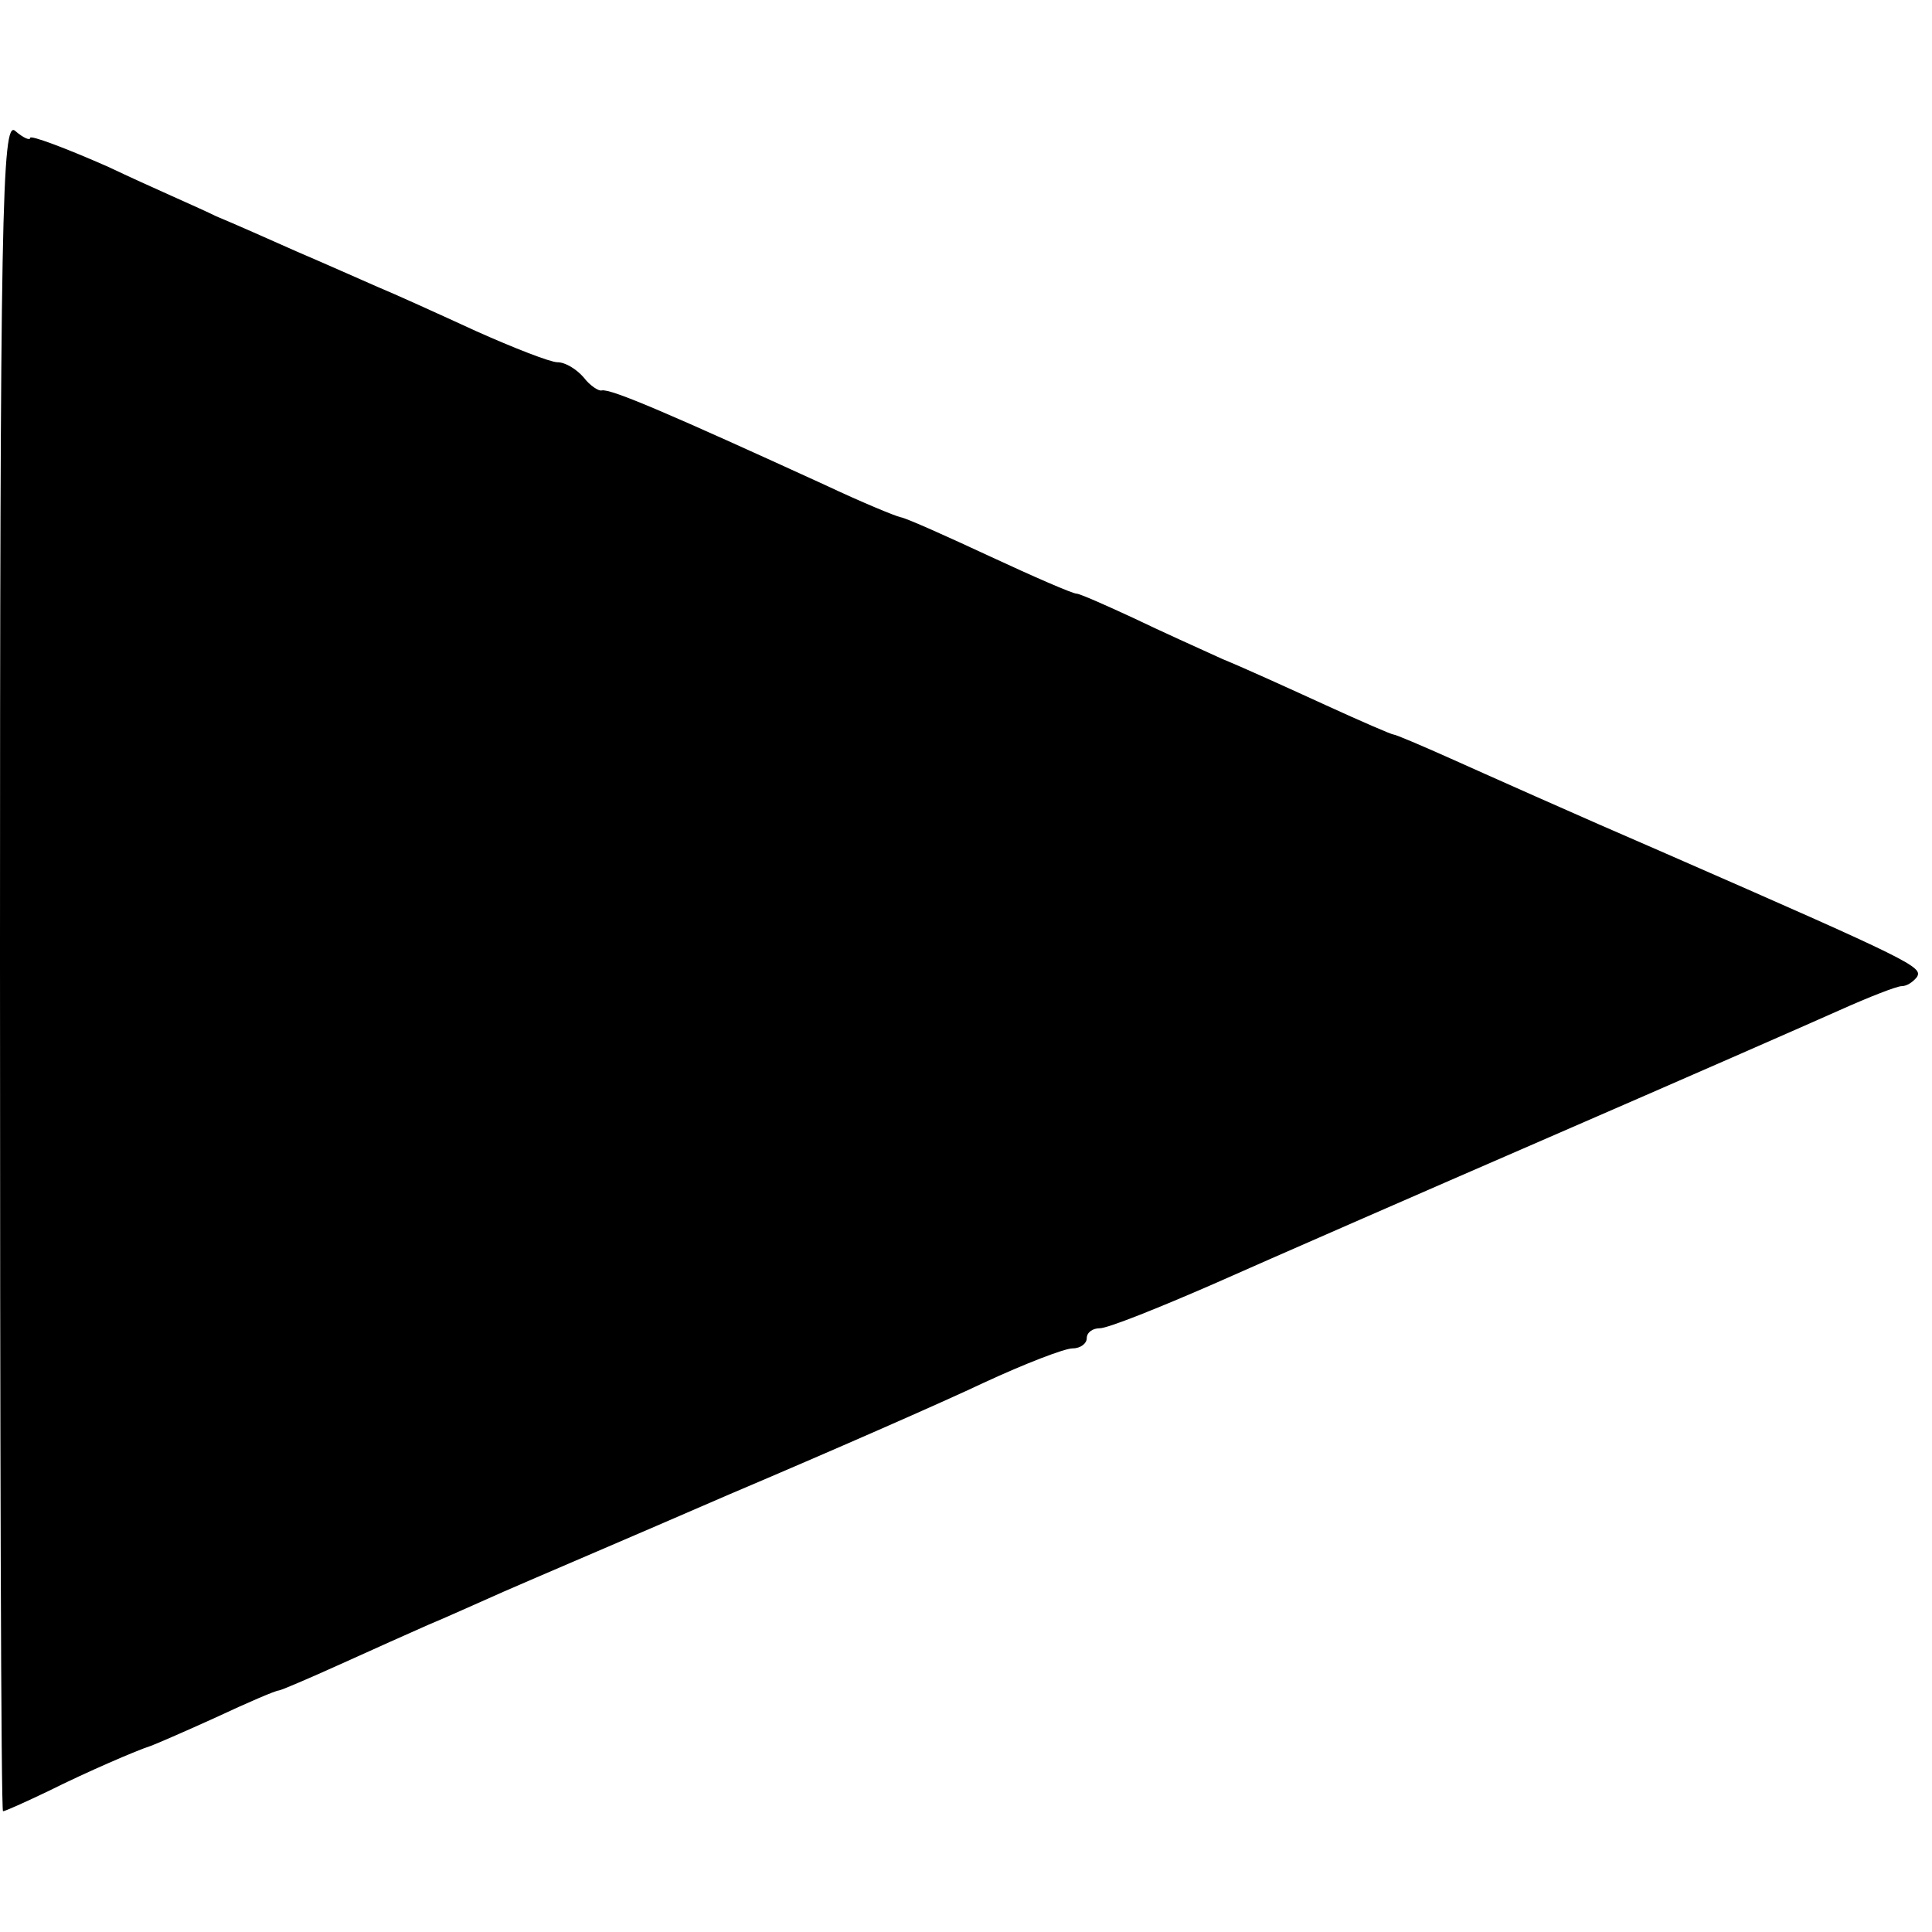 <?xml version="1.0" standalone="no"?>
<!DOCTYPE svg PUBLIC "-//W3C//DTD SVG 20010904//EN"
 "http://www.w3.org/TR/2001/REC-SVG-20010904/DTD/svg10.dtd">
<svg version="1.0" xmlns="http://www.w3.org/2000/svg"
 width="192pt" height="192pt" viewBox="0 0 192 192"
 preserveAspectRatio="xMidYMid meet">
<g transform="translate(0,192) scale(0.1,-0.1)"
fill="#000000" stroke="none">
<path d="M0 961 c0 -462 1 -841 3 -841 2 0 22 9 45 20 38 19 89 41 102 45 3 1
31 13 64 28 32 15 60 27 63 27 2 0 30 12 61 26 31 14 71 32 87 39 17 7 50 22
75 33 25 11 126 54 225 97 99 42 213 92 253 111 41 19 80 34 88 34 8 0 14 5
14 10 0 6 6 10 13 10 8 0 58 20 113 44 54 24 205 90 334 146 129 56 259 113
288 126 29 13 57 24 62 24 5 0 11 4 15 9 6 10 -3 15 -250 123 -88 38 -184 81
-213 94 -29 13 -55 24 -57 24 -2 0 -32 13 -67 29 -35 16 -81 37 -103 46 -22
10 -62 28 -89 41 -28 13 -53 24 -56 24 -4 0 -43 17 -86 37 -43 20 -83 38 -89
39 -5 1 -39 15 -75 32 -153 70 -213 96 -222 94 -3 -1 -12 5 -18 13 -7 8 -18
15 -26 15 -7 0 -43 14 -81 31 -37 17 -81 37 -98 44 -16 7 -52 23 -80 35 -27
12 -63 28 -80 35 -16 8 -65 29 -107 49 -43 19 -78 32 -78 29 0 -3 -7 0 -15 7
-13 11 -15 -82 -15 -829z"/>
</g>
</svg>

